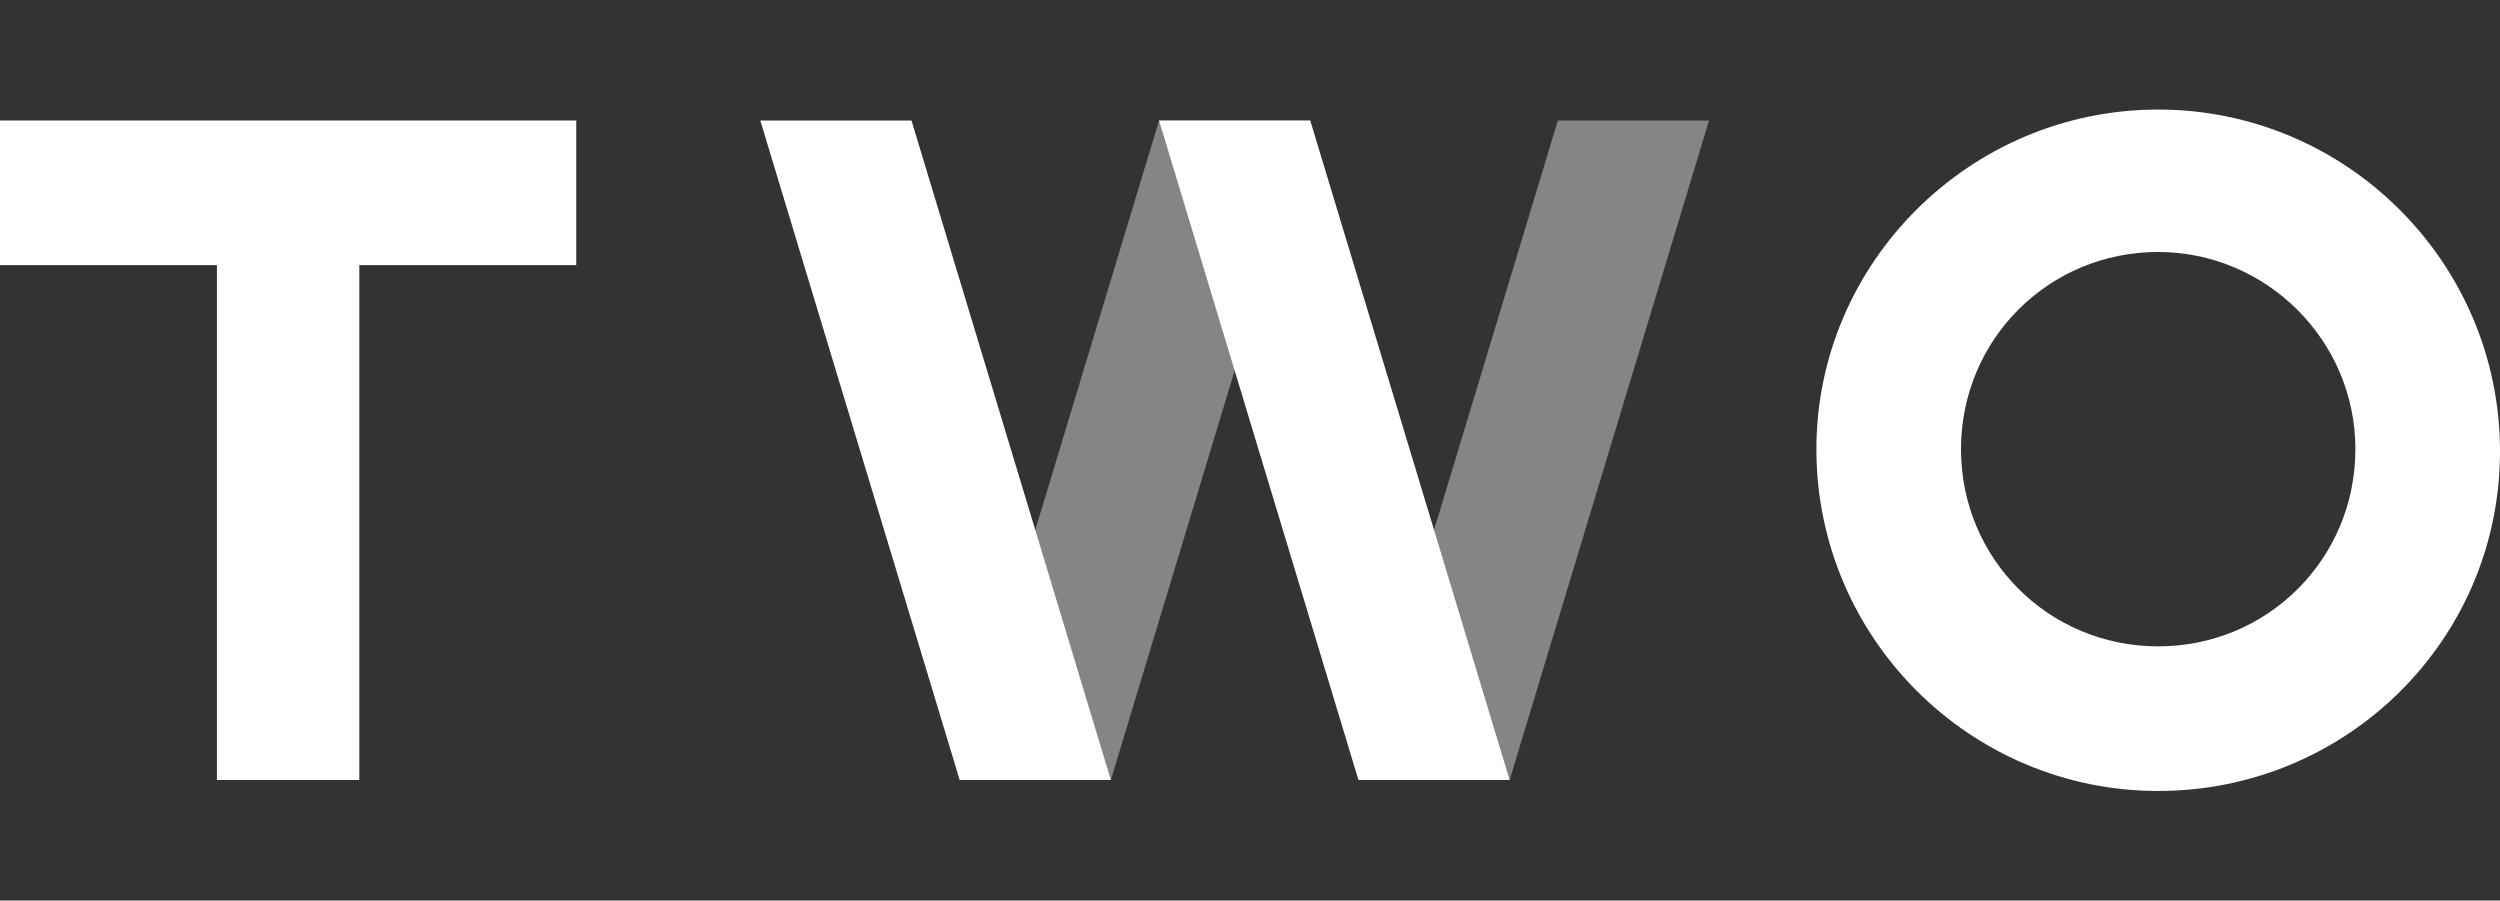 <svg xmlns="http://www.w3.org/2000/svg" viewBox="0 0 114.1 41.1">
<rect x="0" y="0" width="114.1" height="41.1" fill="#333333" stroke="none"/>
<g fill="#ffffff">
    <polygon points="26.3,5.5 16.4,5.5 16.4,5.5 9.9,5.5 9.9,5.5 0,5.5 0,12.1 9.9,12.1 9.9,35.6 16.4,35.6 16.4,12.1
        26.3,12.1   "/>
    <g>
        <g style="opacity: 0.4;">
            <polygon points="78,5.5 68.9,35.6 62,35.6 71.1,5.5             "/>
        </g>
        <g style="opacity: 0.4;">
            <polygon points="59.8,5.5 50.7,35.6 43.8,35.6 52.9,5.5             "/>
        </g>
        <polygon points="34.7,5.5 43.8,35.6 50.7,35.6 41.6,5.5         "/>
        <polygon points="52.9,5.5 62,35.6 68.9,35.6 59.8,5.5       "/>
    </g>
    <g>
        <path d="M98.5,36.1c-8.6,0-15.6-7-15.6-15.6C82.9,12,89.9,5,98.5,5c8.6,0,15.6,7,15.6,15.6
            C114.1,29.2,107.1,36.1,98.5,36.1z M98.5,11.5c-5,0-9,4-9,9s4,9,9,9c5,0,9-4,9-9S103.4,11.5,98.5,11.5z"/>
    </g>
</g>
</svg>
